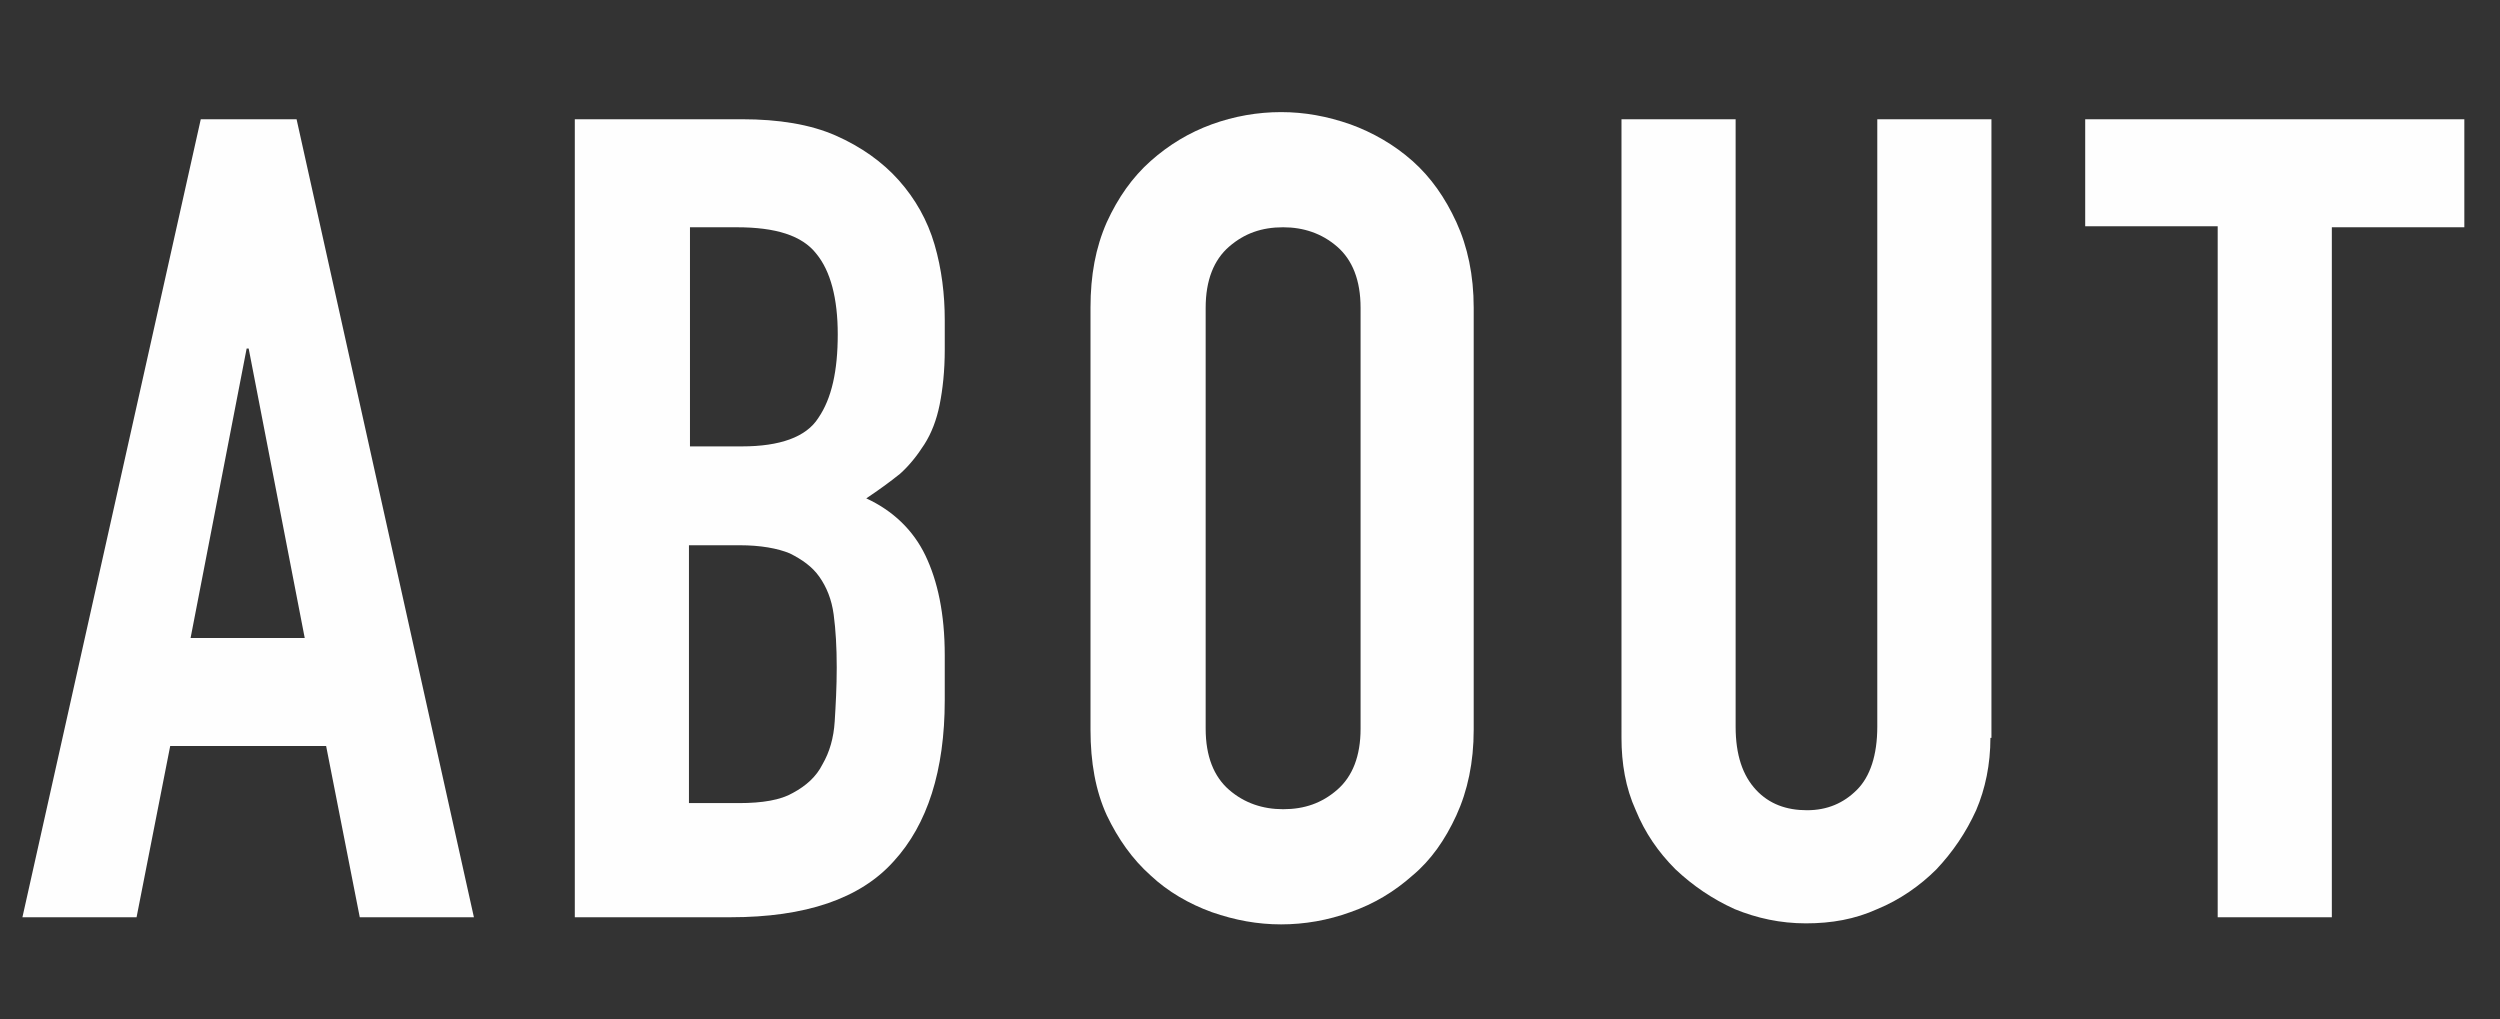 <?xml version="1.0" encoding="utf-8"?>
<!-- Generator: Adobe Illustrator 18.1.1, SVG Export Plug-In . SVG Version: 6.00 Build 0)  -->
<svg version="1.1" id="Ebene_1" xmlns="http://www.w3.org/2000/svg" xmlns:xlink="http://www.w3.org/1999/xlink" x="0px" y="0px"
	 viewBox="0 0 245.3 100" enable-background="new 0 0 245.3 100" xml:space="preserve">
<rect x="0" y="0" width="245.3" height="100" fill="#333333" stroke="none"/>
<g>
	<path fill="#FEFEFE" d="M19.7,11.7h9.4L46.5,90H35.3L32,73.2H16.7L13.4,90H2.2L19.7,11.7z M24.4,34.2h-0.2l-5.5,28.4h11.2
		L24.4,34.2z"/>
	<path fill="#FEFEFE" d="M56.4,11.7h16.4c3.6,0,6.7,0.5,9.2,1.6s4.6,2.6,6.2,4.4c1.6,1.8,2.8,3.9,3.5,6.3c0.7,2.4,1,4.9,1,7.4v2.9
		c0,2.1-0.2,3.9-0.5,5.4c-0.3,1.5-0.8,2.8-1.5,3.9c-0.7,1.1-1.5,2.1-2.4,2.9c-1,0.8-2.1,1.6-3.3,2.4c2.6,1.2,4.6,3.1,5.8,5.6
		c1.2,2.5,1.9,5.7,1.9,9.8v4.4c0,6.9-1.7,12.2-5,15.8c-3.3,3.7-8.7,5.5-16,5.5H56.4V11.7z M67.7,43.8h5.1c3.7,0,6.3-0.9,7.5-2.8
		c1.3-1.9,1.9-4.6,1.9-8.2c0-3.5-0.7-6.2-2.1-7.9c-1.4-1.8-4-2.6-7.8-2.6h-4.6V43.8z M67.7,78.8h4.8c2.3,0,4.1-0.3,5.3-1
		c1.3-0.7,2.3-1.6,2.9-2.8c0.7-1.2,1.1-2.6,1.2-4.2c0.1-1.6,0.2-3.4,0.2-5.3c0-2-0.1-3.7-0.3-5.2c-0.2-1.5-0.7-2.7-1.4-3.7
		c-0.7-1-1.7-1.7-2.9-2.3c-1.2-0.5-2.9-0.8-4.9-0.8h-5V78.8z"/>
	<path fill="#FEFEFE" d="M107,30.2c0-3.2,0.5-5.9,1.6-8.4c1.1-2.4,2.5-4.4,4.3-6c1.8-1.6,3.8-2.8,6-3.6c2.2-0.8,4.5-1.2,6.8-1.2
		c2.3,0,4.5,0.4,6.8,1.2c2.2,0.8,4.3,2,6.1,3.6c1.8,1.6,3.2,3.6,4.3,6c1.1,2.4,1.7,5.2,1.7,8.4v41.4c0,3.2-0.6,6-1.7,8.4
		c-1.1,2.4-2.5,4.4-4.3,5.9c-1.8,1.6-3.8,2.8-6.1,3.6c-2.2,0.8-4.5,1.2-6.8,1.2c-2.3,0-4.5-0.4-6.8-1.2c-2.2-0.8-4.3-2-6-3.6
		c-1.8-1.6-3.2-3.6-4.3-5.9c-1.1-2.4-1.6-5.2-1.6-8.4V30.2z M118.3,71.5c0,2.7,0.8,4.7,2.3,6c1.5,1.3,3.3,1.9,5.3,1.9
		c2.1,0,3.8-0.6,5.3-1.9c1.5-1.3,2.3-3.3,2.3-6V30.2c0-2.7-0.8-4.7-2.3-6c-1.5-1.3-3.3-1.9-5.3-1.9c-2.1,0-3.8,0.6-5.3,1.9
		c-1.5,1.3-2.3,3.3-2.3,6V71.5z"/>
	<path fill="#FEFEFE" d="M195.3,72.4c0,2.6-0.5,5-1.4,7.1c-1,2.2-2.3,4.1-3.9,5.8c-1.6,1.6-3.6,3-5.8,3.9c-2.2,1-4.5,1.4-7,1.4
		c-2.5,0-4.8-0.5-7-1.4c-2.2-1-4.1-2.3-5.8-3.9c-1.7-1.7-3-3.6-3.9-5.8c-1-2.2-1.4-4.6-1.4-7.1V11.7h11.2v59.6c0,2.8,0.7,4.8,2,6.2
		s3,2,5,2s3.6-0.7,4.9-2c1.3-1.3,2-3.4,2-6.2V11.7h11.2V72.4z"/>
	<path fill="#FEFEFE" d="M217.6,22.2h-13V11.7h37.2v10.6h-13V90h-11.2V22.2z"/>
</g>
</svg>
